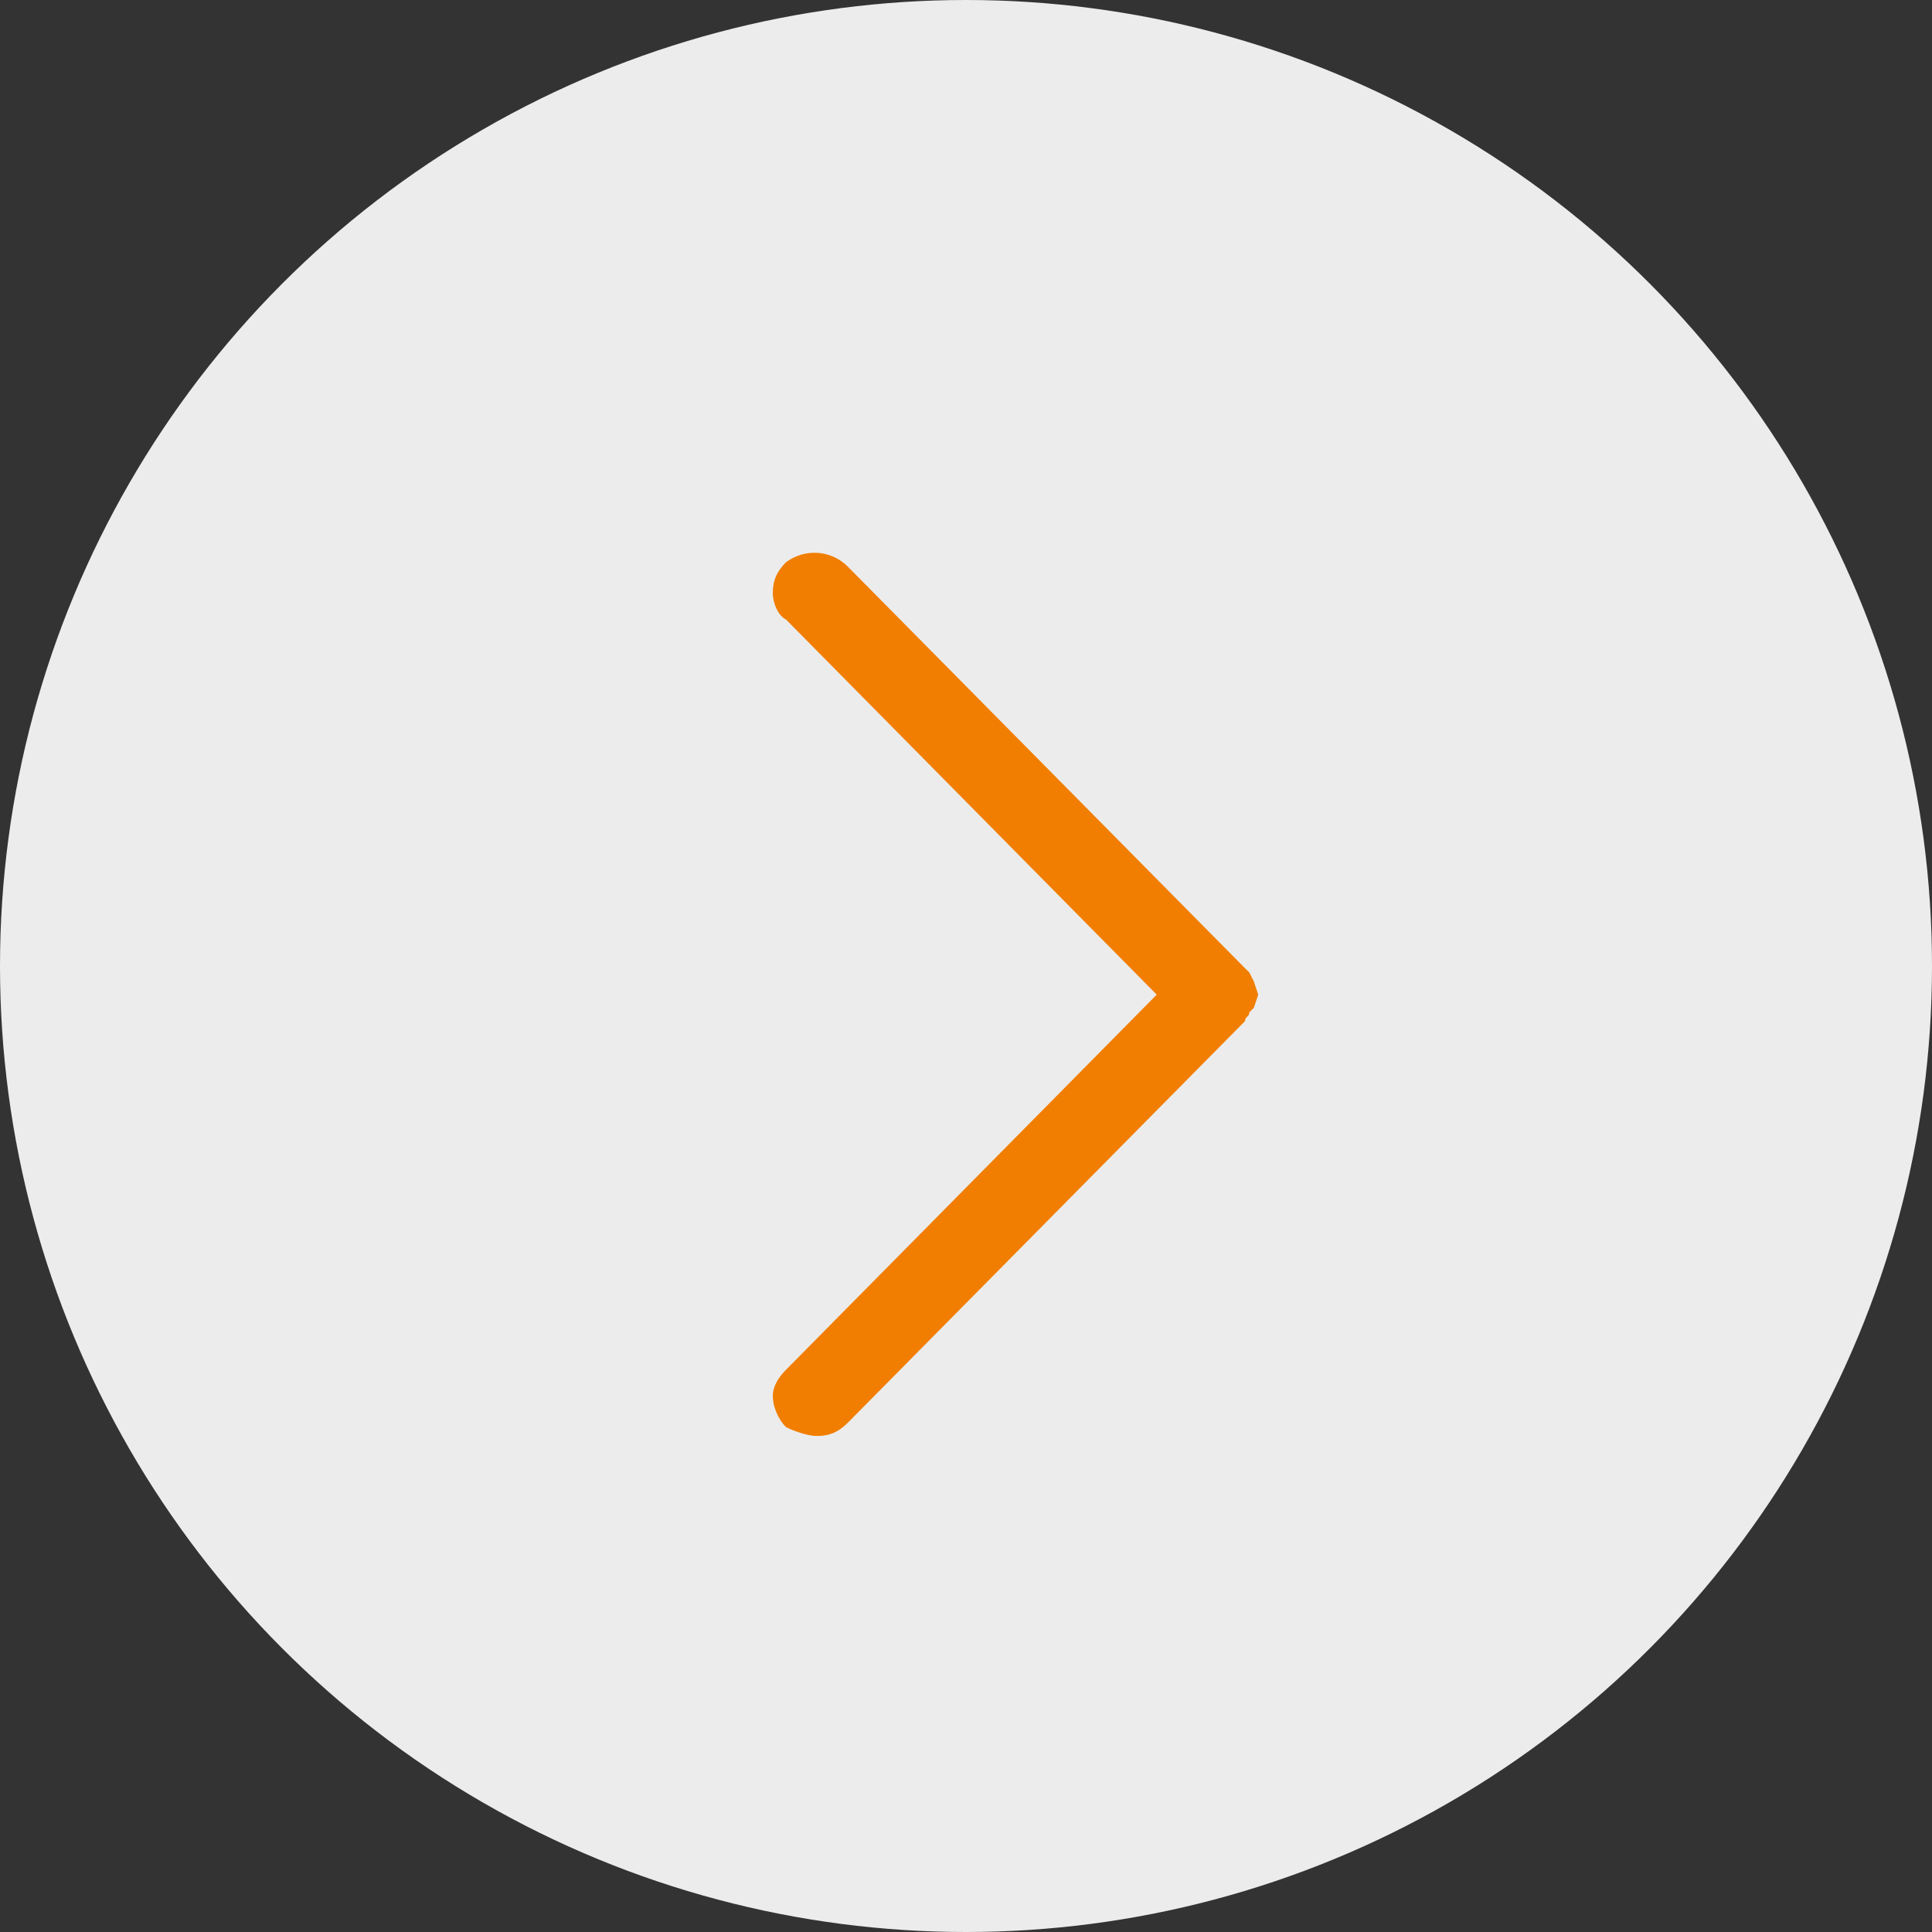 <?xml version="1.0" encoding="UTF-8"?> <svg xmlns="http://www.w3.org/2000/svg" width="35" height="35" viewBox="0 0 35 35" fill="none"><rect x="0" y="0" width="35" height="35" fill="#333333" stroke="none"/> <circle cx="17.5" cy="17.5" r="17.5" fill="#ECECEC"></circle> <path d="M14 25.294C14 25.134 14.08 24.974 14.24 24.814L20.955 18.019L14.24 11.224C14.08 11.144 14 10.904 14 10.744C14 10.504 14.08 10.345 14.24 10.185C14.56 9.945 15.039 9.945 15.359 10.265L22.554 17.54L22.634 17.619L22.714 17.779L22.794 18.019L22.714 18.259L22.634 18.339C22.634 18.419 22.554 18.419 22.554 18.499L15.359 25.774C15.199 25.934 15.039 26.014 14.8 26.014C14.64 26.014 14.4 25.934 14.24 25.854C14.08 25.694 14 25.454 14 25.294Z" fill="#F17E01"></path> </svg> 